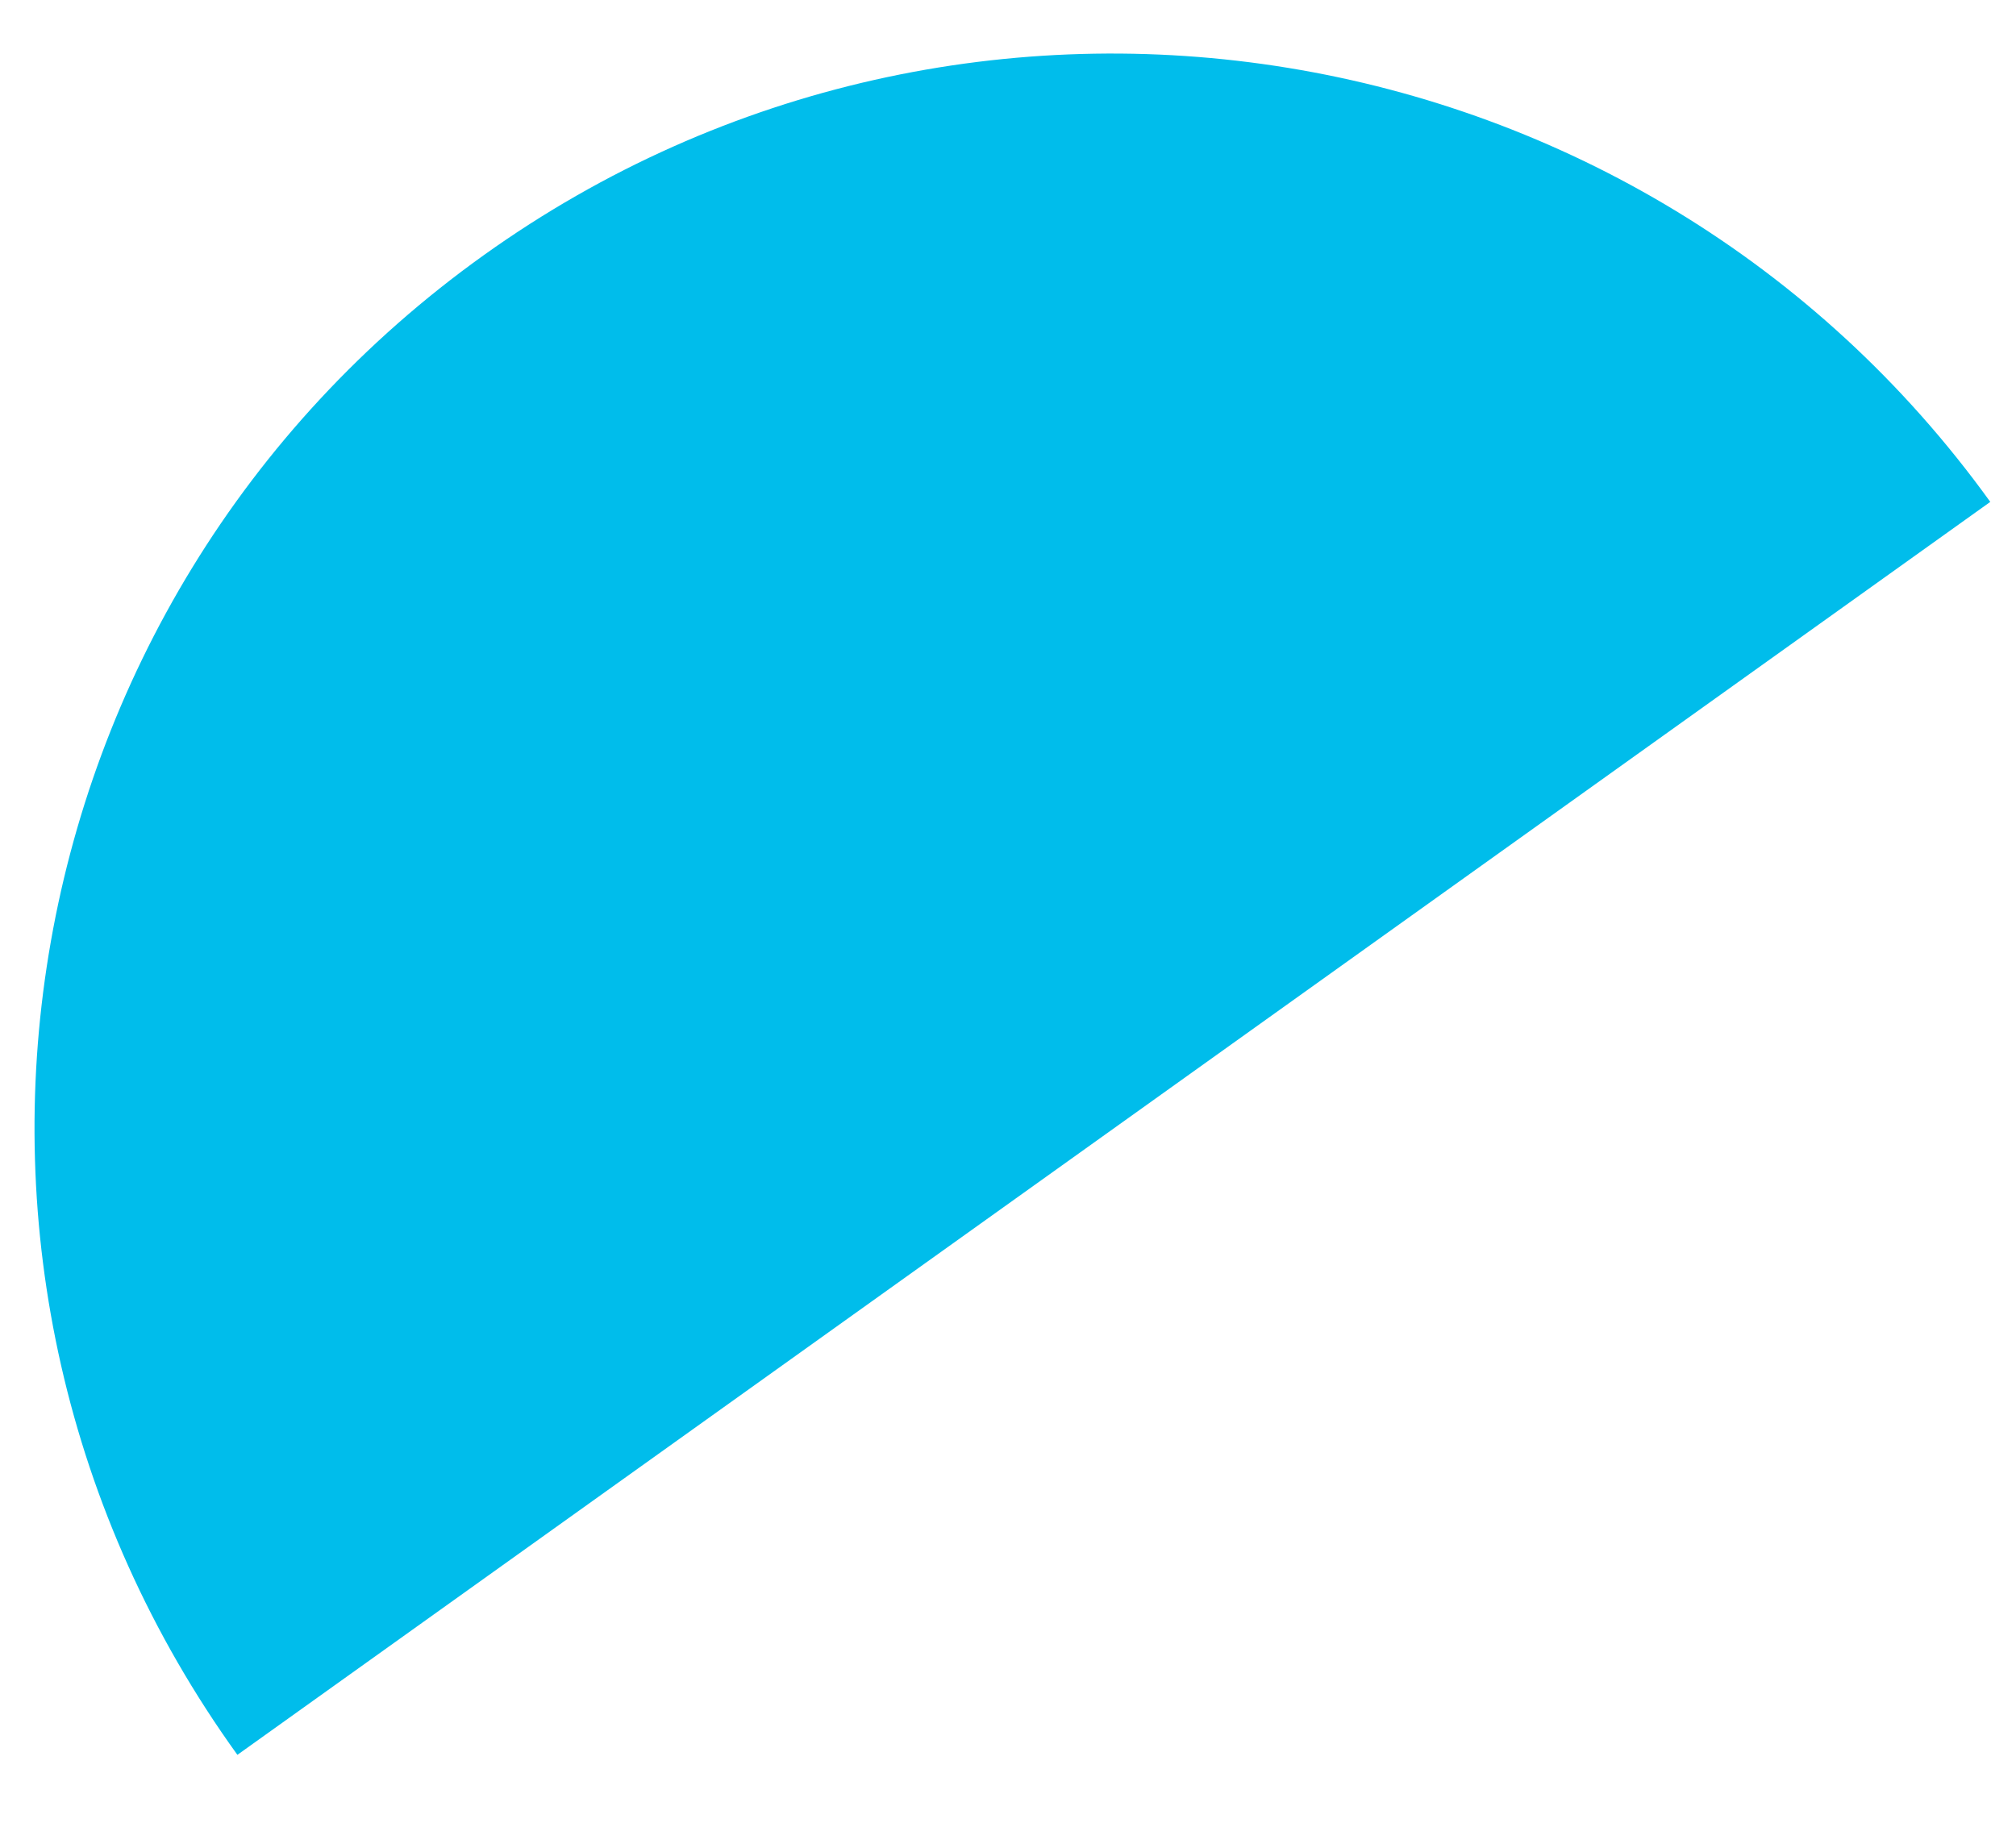 <svg viewBox="0 0 216 198" fill="none" xmlns="http://www.w3.org/2000/svg">
    <path d="M51.829 27.346C0 64.422 -11.823 136.342 25.435 188.046L213.244 53.782C175.986 2.078 103.658 -9.729 51.829 27.346Z" fill="#00BDEB"/>
</svg>